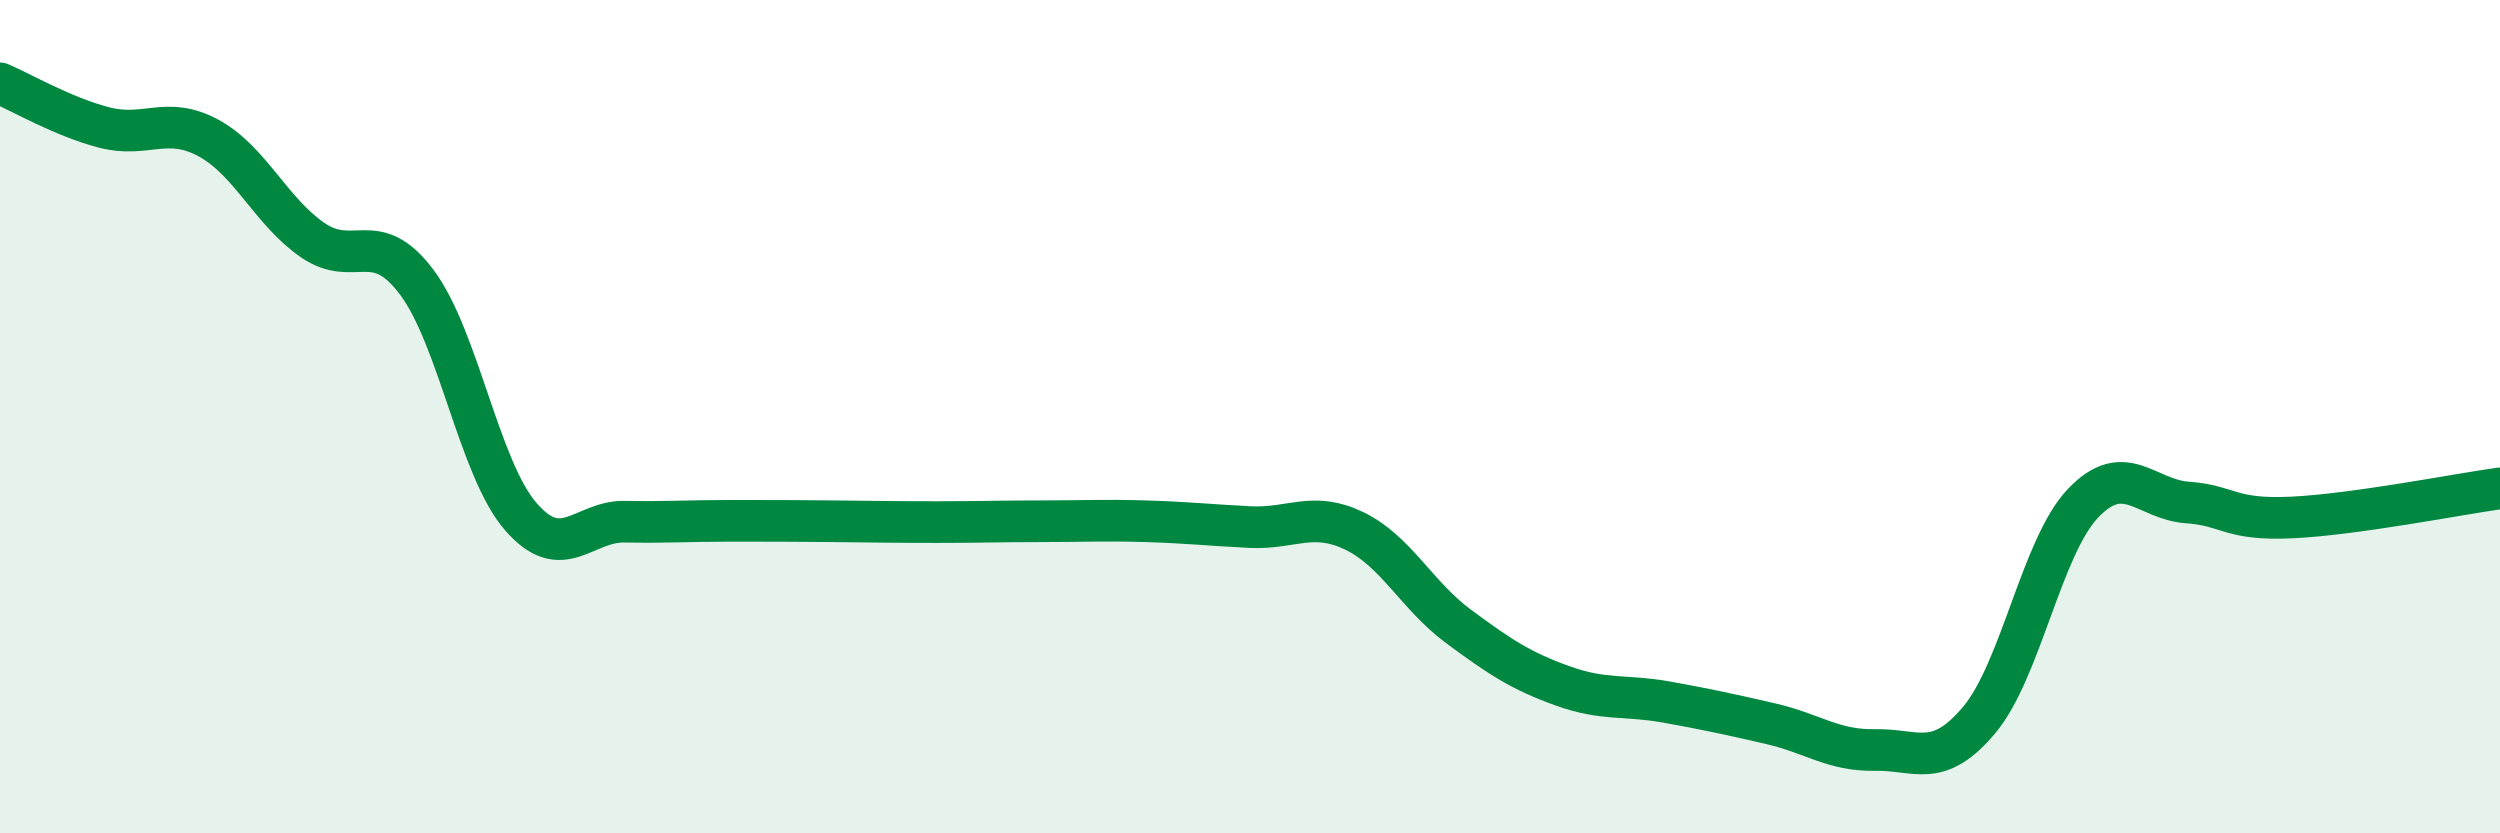 
    <svg width="60" height="20" viewBox="0 0 60 20" xmlns="http://www.w3.org/2000/svg">
      <path
        d="M 0,2 C 0.5,2.21 1.5,2.8 2.5,3.06 C 3.5,3.32 4,2.77 5,3.31 C 6,3.85 6.5,5.07 7.5,5.76 C 8.5,6.45 9,5.44 10,6.77 C 11,8.1 11.5,11.25 12.5,12.4 C 13.5,13.55 14,12.5 15,12.52 C 16,12.54 16.5,12.5 17.5,12.5 C 18.5,12.5 19,12.5 20,12.51 C 21,12.52 21.5,12.53 22.5,12.53 C 23.5,12.53 24,12.51 25,12.51 C 26,12.51 26.5,12.48 27.5,12.51 C 28.5,12.54 29,12.6 30,12.65 C 31,12.7 31.5,12.26 32.5,12.74 C 33.5,13.22 34,14.29 35,15.03 C 36,15.77 36.5,16.1 37.5,16.46 C 38.5,16.82 39,16.67 40,16.85 C 41,17.03 41.5,17.14 42.5,17.37 C 43.5,17.6 44,18.02 45,18 C 46,17.98 46.5,18.47 47.5,17.28 C 48.5,16.09 49,13.11 50,12.07 C 51,11.03 51.5,11.99 52.5,12.06 C 53.5,12.13 53.5,12.49 55,12.42 C 56.5,12.35 59,11.86 60,11.72L60 20L0 20Z"
        fill="#008740"
        opacity="0.1"
        stroke-linecap="round"
        stroke-linejoin="round"
      />
      <path
        d="M 0,2 C 0.5,2.21 1.5,2.8 2.5,3.06 C 3.5,3.32 4,2.77 5,3.31 C 6,3.85 6.5,5.07 7.5,5.76 C 8.5,6.45 9,5.44 10,6.77 C 11,8.1 11.5,11.25 12.5,12.4 C 13.5,13.55 14,12.5 15,12.52 C 16,12.54 16.5,12.5 17.5,12.5 C 18.5,12.5 19,12.5 20,12.51 C 21,12.52 21.5,12.53 22.5,12.53 C 23.5,12.53 24,12.51 25,12.51 C 26,12.51 26.5,12.48 27.5,12.51 C 28.5,12.54 29,12.6 30,12.65 C 31,12.7 31.5,12.26 32.5,12.74 C 33.5,13.22 34,14.29 35,15.03 C 36,15.77 36.5,16.1 37.5,16.46 C 38.5,16.82 39,16.67 40,16.85 C 41,17.03 41.5,17.14 42.5,17.37 C 43.5,17.6 44,18.02 45,18 C 46,17.98 46.5,18.47 47.5,17.28 C 48.5,16.09 49,13.11 50,12.07 C 51,11.03 51.5,11.99 52.5,12.06 C 53.5,12.13 53.5,12.49 55,12.42 C 56.5,12.35 59,11.86 60,11.72"
        stroke="#008740"
        stroke-width="1"
        fill="none"
        stroke-linecap="round"
        stroke-linejoin="round"
      />
    </svg>
  